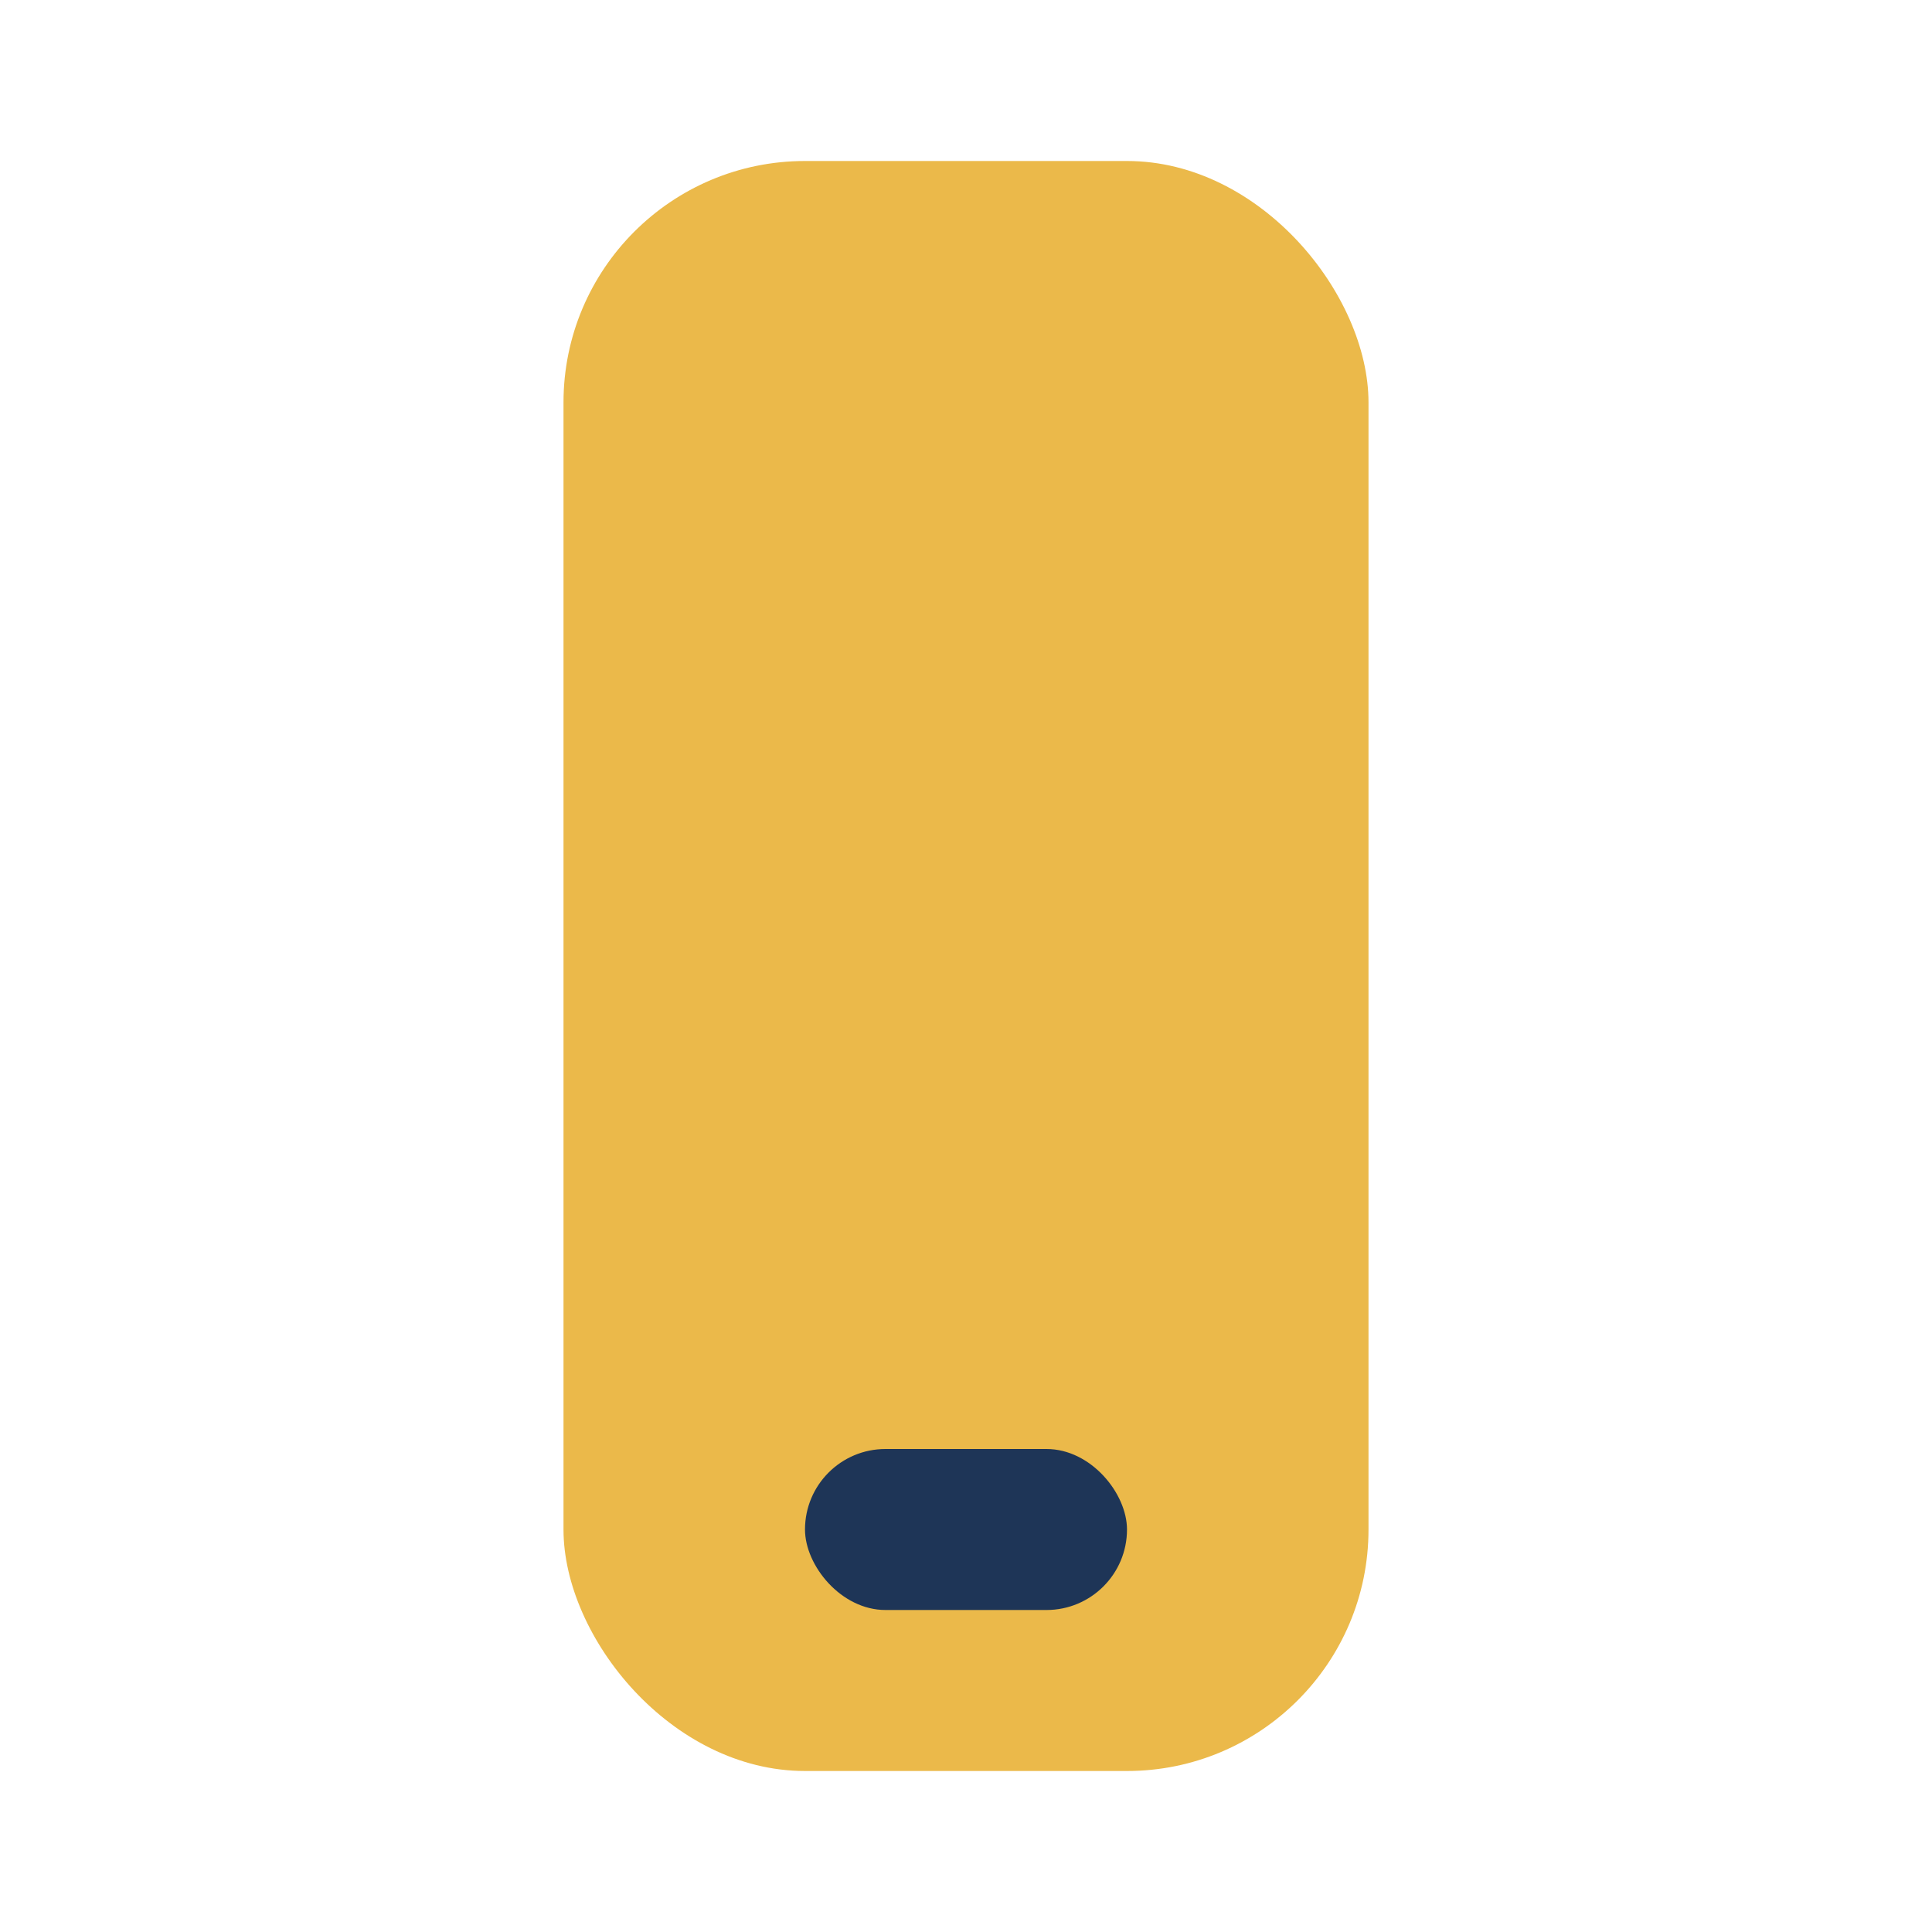 <?xml version="1.0" encoding="UTF-8"?>
<svg xmlns="http://www.w3.org/2000/svg" width="24" height="24" viewBox="0 0 24 24"><rect x="7" y="2" width="10" height="20" rx="3" fill="#EBB94A"/><rect x="10" y="18" width="4" height="2" rx="1" fill="#1E3557"/></svg>